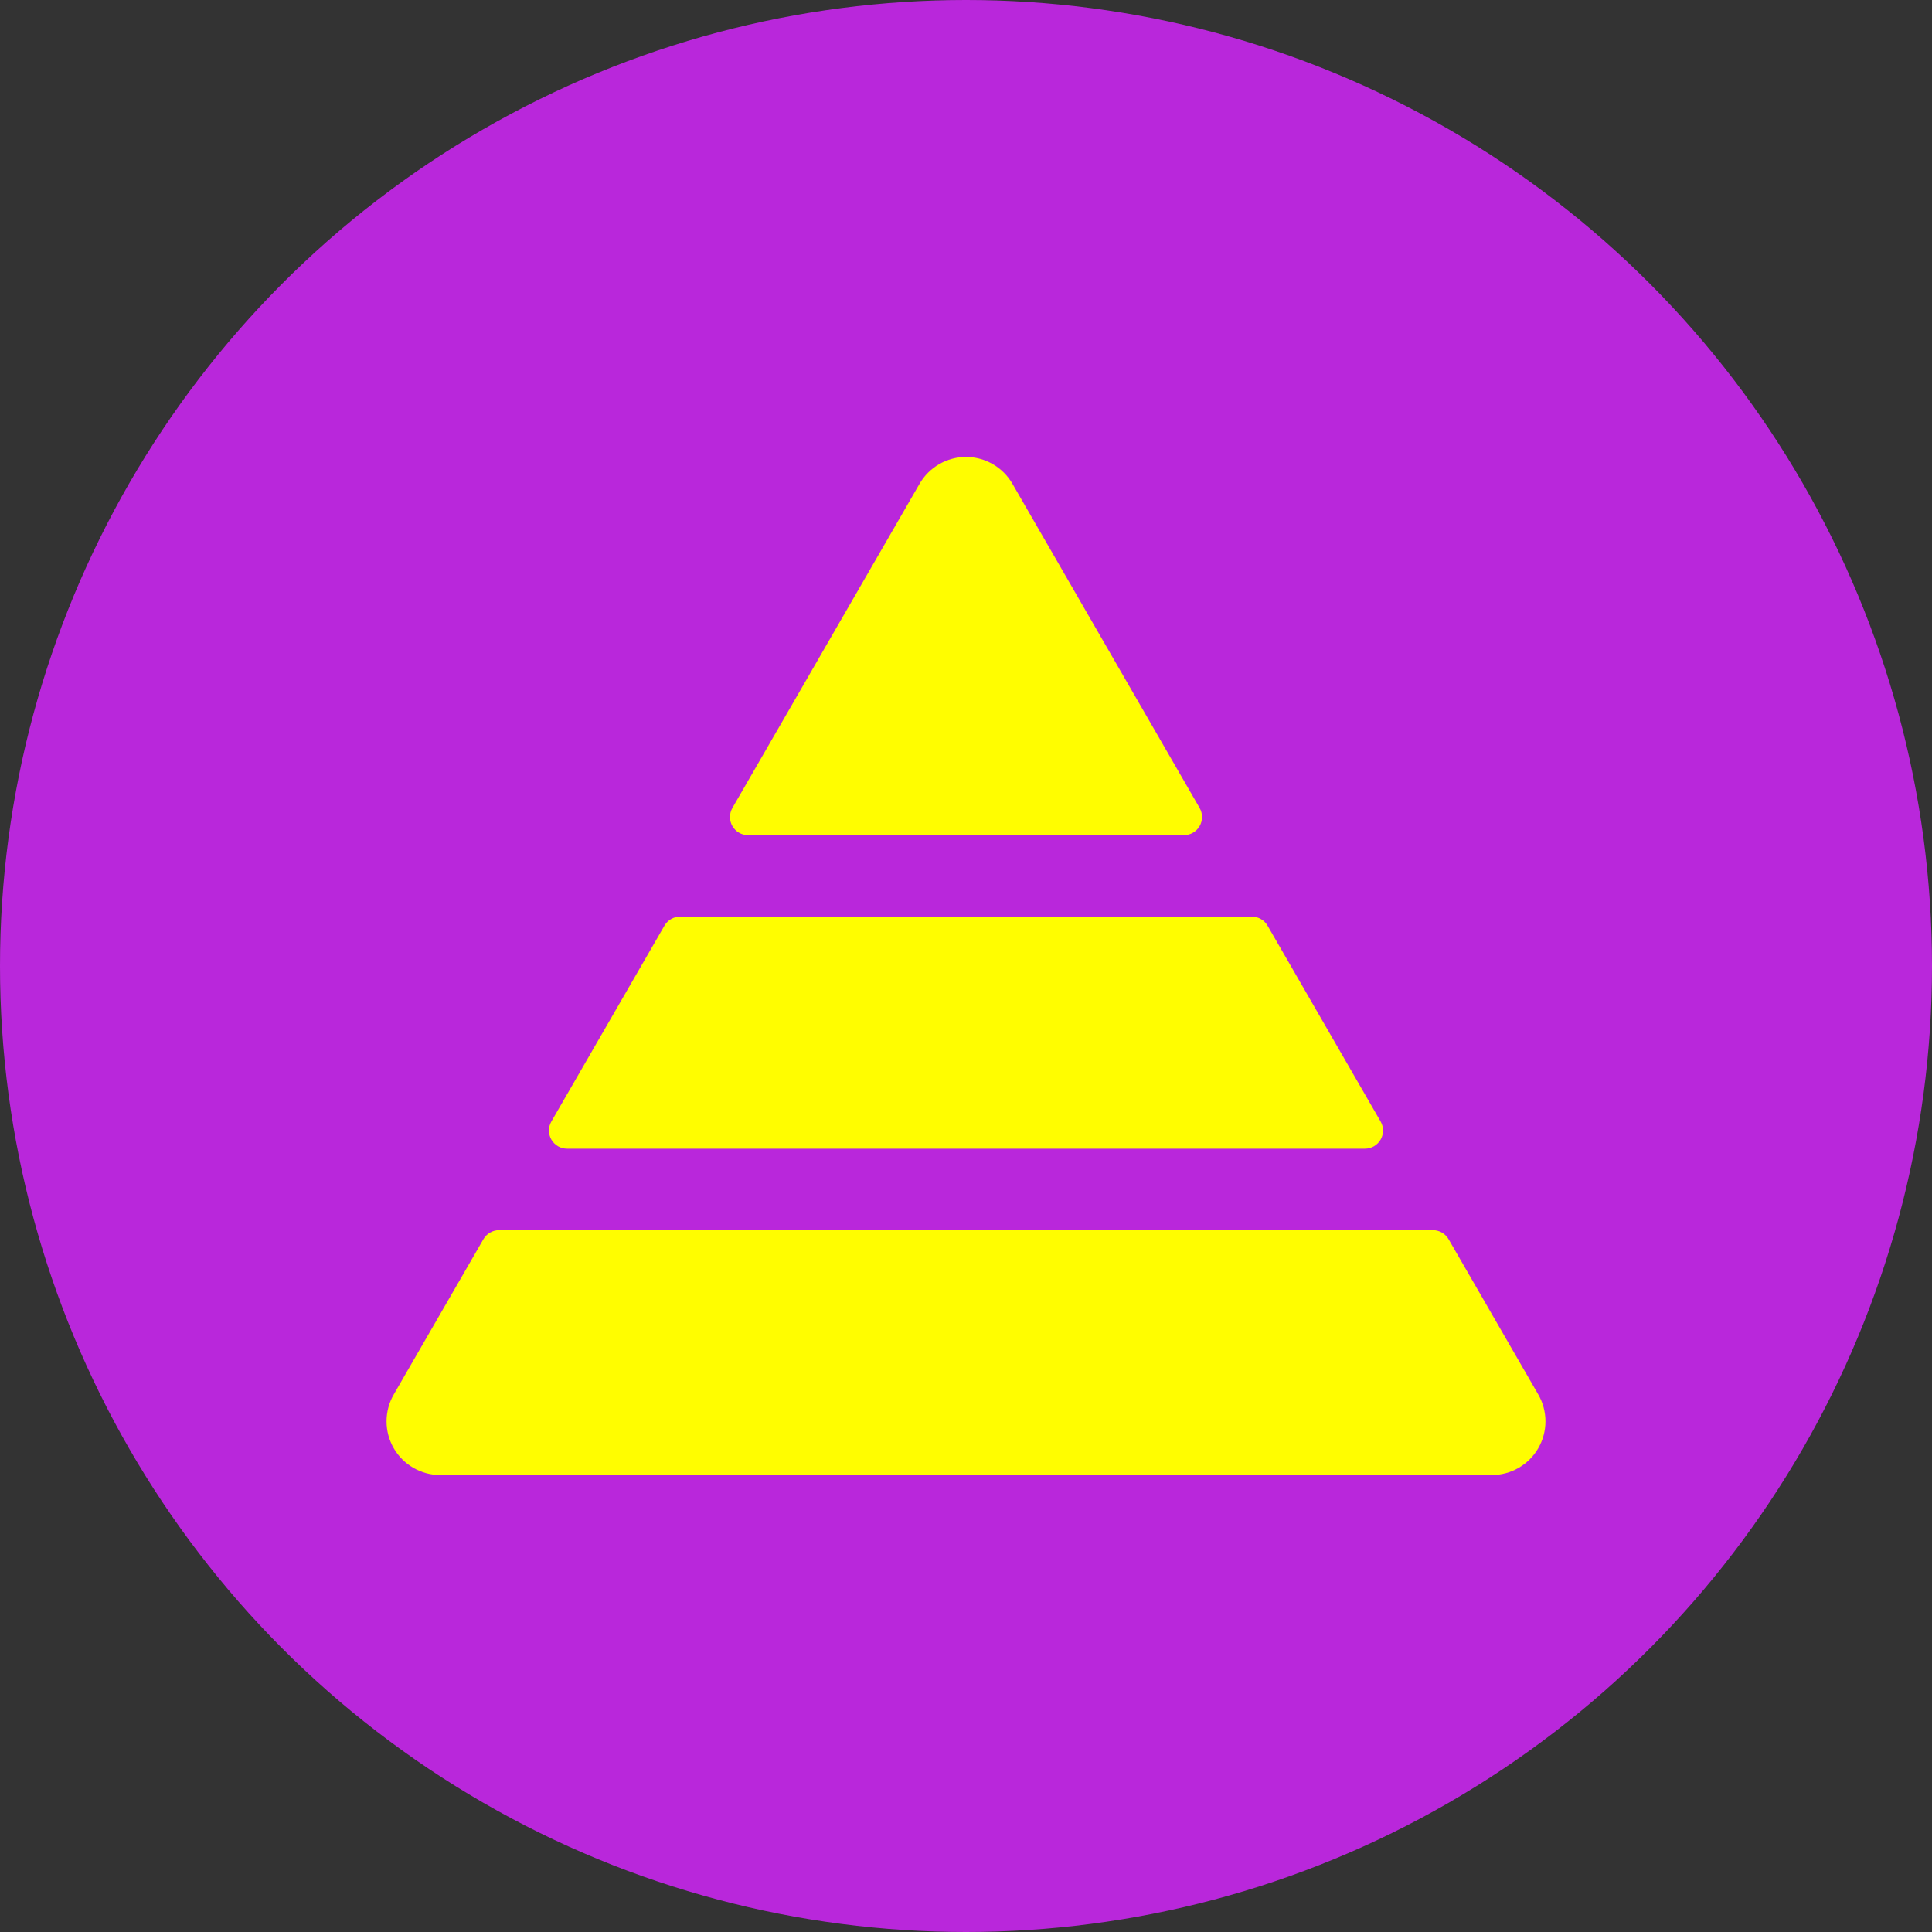 <svg width="120" height="120" viewBox="0 0 120 120" fill="none" xmlns="http://www.w3.org/2000/svg">
<rect x="0" y="0" width="120" height="120" fill="#333333" stroke="none"/>
<circle cx="60" cy="60" r="60" fill="#B927DB"/>
<path fill-rule="evenodd" clip-rule="evenodd" d="M95.546 86.619L89.975 76.971C89.876 76.8 89.734 76.658 89.563 76.559C89.392 76.46 89.198 76.408 89.001 76.408H31C30.802 76.408 30.608 76.46 30.437 76.559C30.266 76.658 30.124 76.8 30.025 76.971L24.454 86.619C24.162 87.126 24.009 87.7 24.009 88.285C24.009 88.869 24.163 89.444 24.455 89.95C24.747 90.457 25.168 90.877 25.674 91.17C26.18 91.462 26.755 91.616 27.339 91.617H92.661C93.245 91.616 93.82 91.462 94.326 91.17C94.832 90.877 95.252 90.457 95.545 89.95C95.837 89.444 95.991 88.869 95.991 88.285C95.991 87.7 95.838 87.126 95.546 86.619ZM35.222 71.346H84.778C84.976 71.346 85.17 71.294 85.341 71.195C85.512 71.096 85.654 70.954 85.752 70.783C85.851 70.612 85.903 70.418 85.903 70.221C85.903 70.023 85.851 69.829 85.752 69.658L78.731 57.497C78.633 57.326 78.491 57.184 78.32 57.085C78.148 56.986 77.954 56.934 77.757 56.934H42.243C42.045 56.934 41.851 56.986 41.68 57.085C41.509 57.184 41.367 57.326 41.269 57.497L34.247 69.658C34.148 69.829 34.096 70.023 34.096 70.221C34.096 70.418 34.148 70.612 34.247 70.783C34.346 70.954 34.488 71.096 34.659 71.195C34.83 71.294 35.024 71.346 35.221 71.346H35.222ZM46.465 51.872H73.535C73.733 51.872 73.927 51.82 74.098 51.721C74.269 51.623 74.411 51.48 74.51 51.309C74.608 51.139 74.66 50.944 74.66 50.747C74.66 50.55 74.608 50.355 74.51 50.184L62.885 30.05C62.593 29.543 62.172 29.122 61.666 28.83C61.159 28.537 60.585 28.383 60 28.383C59.415 28.383 58.841 28.537 58.334 28.83C57.828 29.122 57.407 29.543 57.115 30.05L45.49 50.184C45.392 50.355 45.34 50.55 45.34 50.747C45.34 50.944 45.392 51.139 45.49 51.309C45.589 51.48 45.731 51.623 45.902 51.721C46.073 51.82 46.267 51.872 46.465 51.872Z" fill="#FFFD00"/>
</svg>
